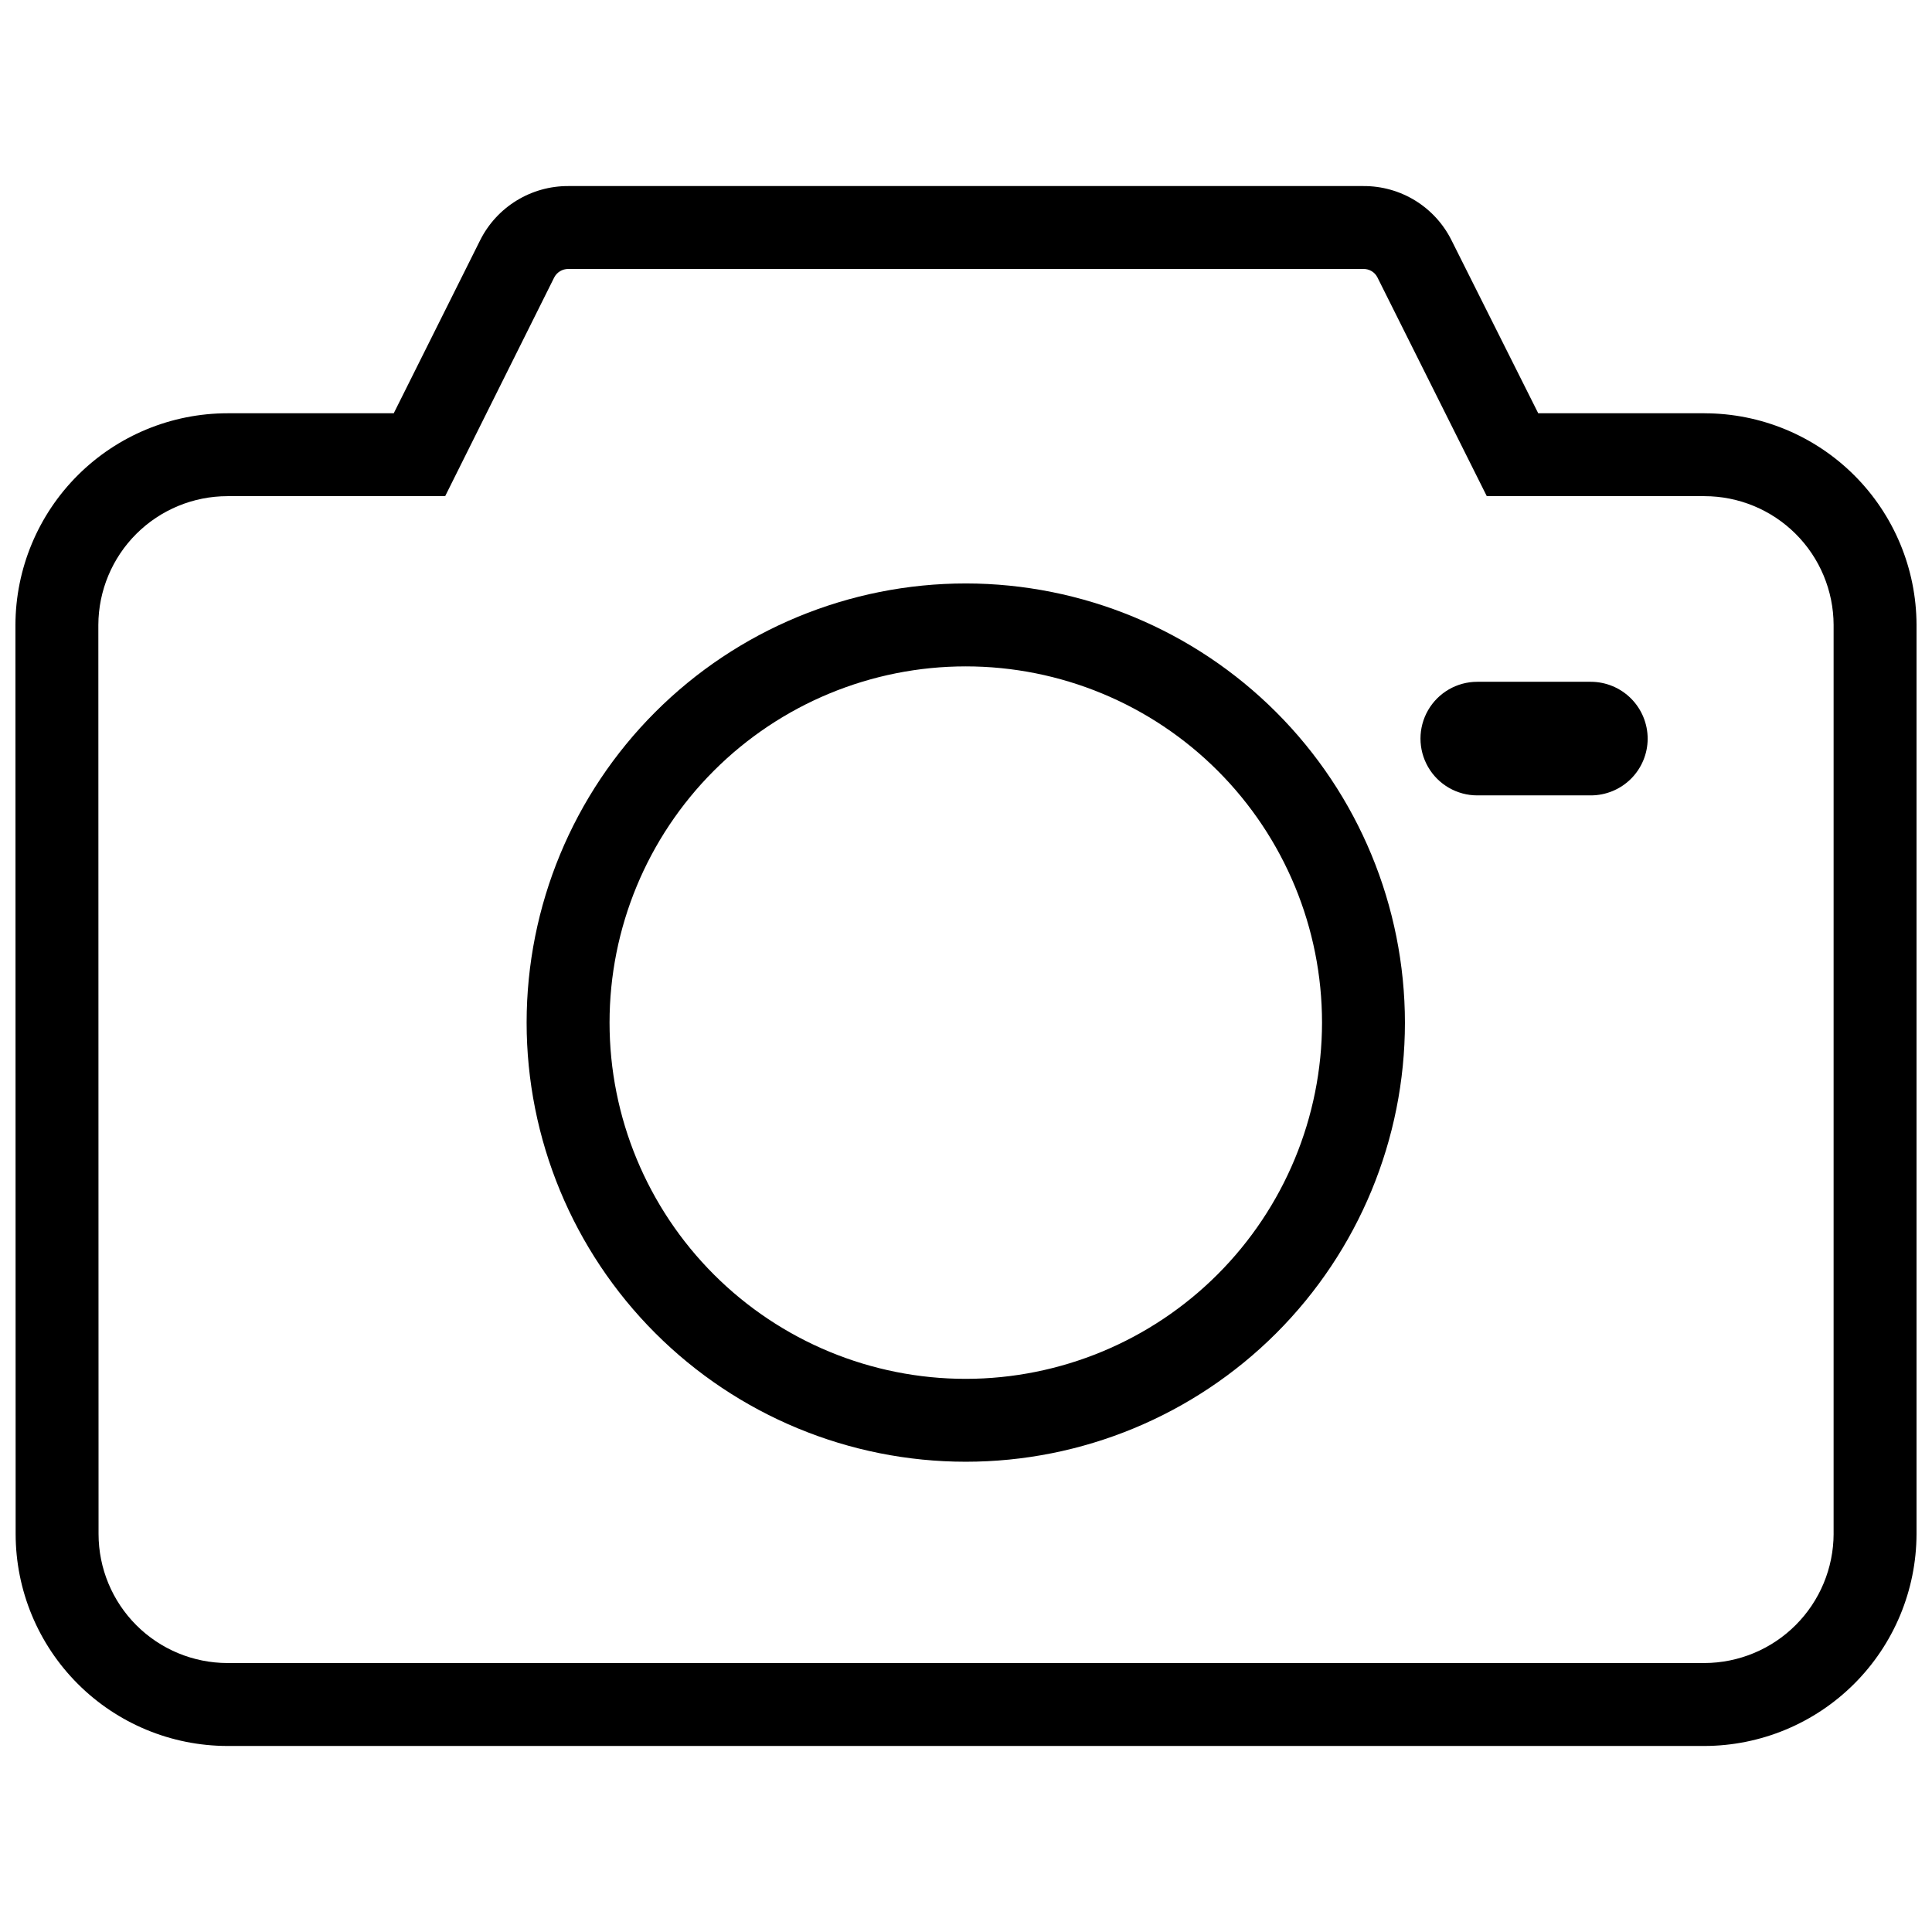 <?xml version="1.0" encoding="UTF-8"?>
<!-- The Best Svg Icon site in the world: iconSvg.co, Visit us! https://iconsvg.co -->
<svg width="800px" height="800px" version="1.1" viewBox="144 144 512 512" xmlns="http://www.w3.org/2000/svg">
 <defs>
  <clipPath id="a">
   <path d="m148.09 193h503.81v414h-503.81z"/>
  </clipPath>
 </defs>
 <path d="m580.65 339.79c-0.016 3.981-1.609 7.793-4.43 10.605-2.82 2.809-6.641 4.387-10.621 4.391h-30.105c-5.379 0-10.348-2.867-13.035-7.527-2.688-4.656-2.688-10.395 0-15.051s7.656-7.527 13.035-7.527h30.105c3.996 0.012 7.828 1.605 10.652 4.441 2.82 2.832 4.402 6.668 4.398 10.668z"/>
 <g clip-path="url(#a)">
  <path d="m595.7 253.52h-44.055l-23.02-45.926c-2.168-4.316-5.496-7.938-9.609-10.461-4.117-2.523-8.855-3.848-13.684-3.824h-210.73c-4.84-0.02-9.59 1.312-13.715 3.848-4.125 2.531-7.461 6.164-9.633 10.492l-22.906 45.871h-44.059c-14.883 0.012-29.152 5.922-39.688 16.434-10.531 10.512-16.469 24.773-16.512 39.652l0.055 240.95c0.02 14.887 5.938 29.156 16.465 39.68 10.523 10.527 24.793 16.449 39.68 16.465h391.41c14.887-0.035 29.152-5.957 39.684-16.477 10.531-10.52 16.469-24.781 16.516-39.668v-241c-0.051-14.871-5.996-29.121-16.527-39.621s-24.797-16.402-39.672-16.41zm34.223 296.98 0.004-0.004c-0.031 9.07-3.644 17.758-10.059 24.168-6.41 6.414-15.098 10.027-24.168 10.059h-391.41c-9.059-0.012-17.746-3.613-24.152-10.02s-10.008-15.09-10.02-24.152l-0.055-240.95c0.035-9.055 3.656-17.73 10.07-24.125 6.414-6.391 15.098-9.984 24.156-9.988h57.684l28.895-57.957c0.719-1.395 2.164-2.266 3.734-2.254h210.73c1.547-0.023 2.973 0.828 3.68 2.199l29.004 58.012h57.684c9.059 0.004 17.746 3.598 24.16 9.988 6.414 6.394 10.031 15.07 10.066 24.125z"/>
 </g>
 <path d="m399.97 298.62c-30.867-0.008-60.473 12.246-82.301 34.066-21.832 21.82-34.102 51.418-34.109 82.285s12.25 60.469 34.07 82.301c21.82 21.832 51.418 34.098 82.285 34.105 30.863 0.008 60.469-12.246 82.301-34.066 21.828-21.82 34.098-51.418 34.105-82.285-0.023-30.855-12.285-60.445-34.098-82.27-21.816-21.824-51.398-34.102-82.254-34.137zm0 210.79c-25.043 0.008-49.062-9.934-66.77-27.637-17.711-17.707-27.664-41.719-27.664-66.762-0.004-25.039 9.941-49.055 27.648-66.762 17.707-17.707 41.723-27.656 66.766-27.652 25.039 0.004 49.055 9.953 66.758 27.664 17.703 17.711 27.645 41.727 27.641 66.77-0.035 25.02-9.992 49.008-27.684 66.699-17.691 17.691-41.676 27.645-66.695 27.68z"/>
</svg>